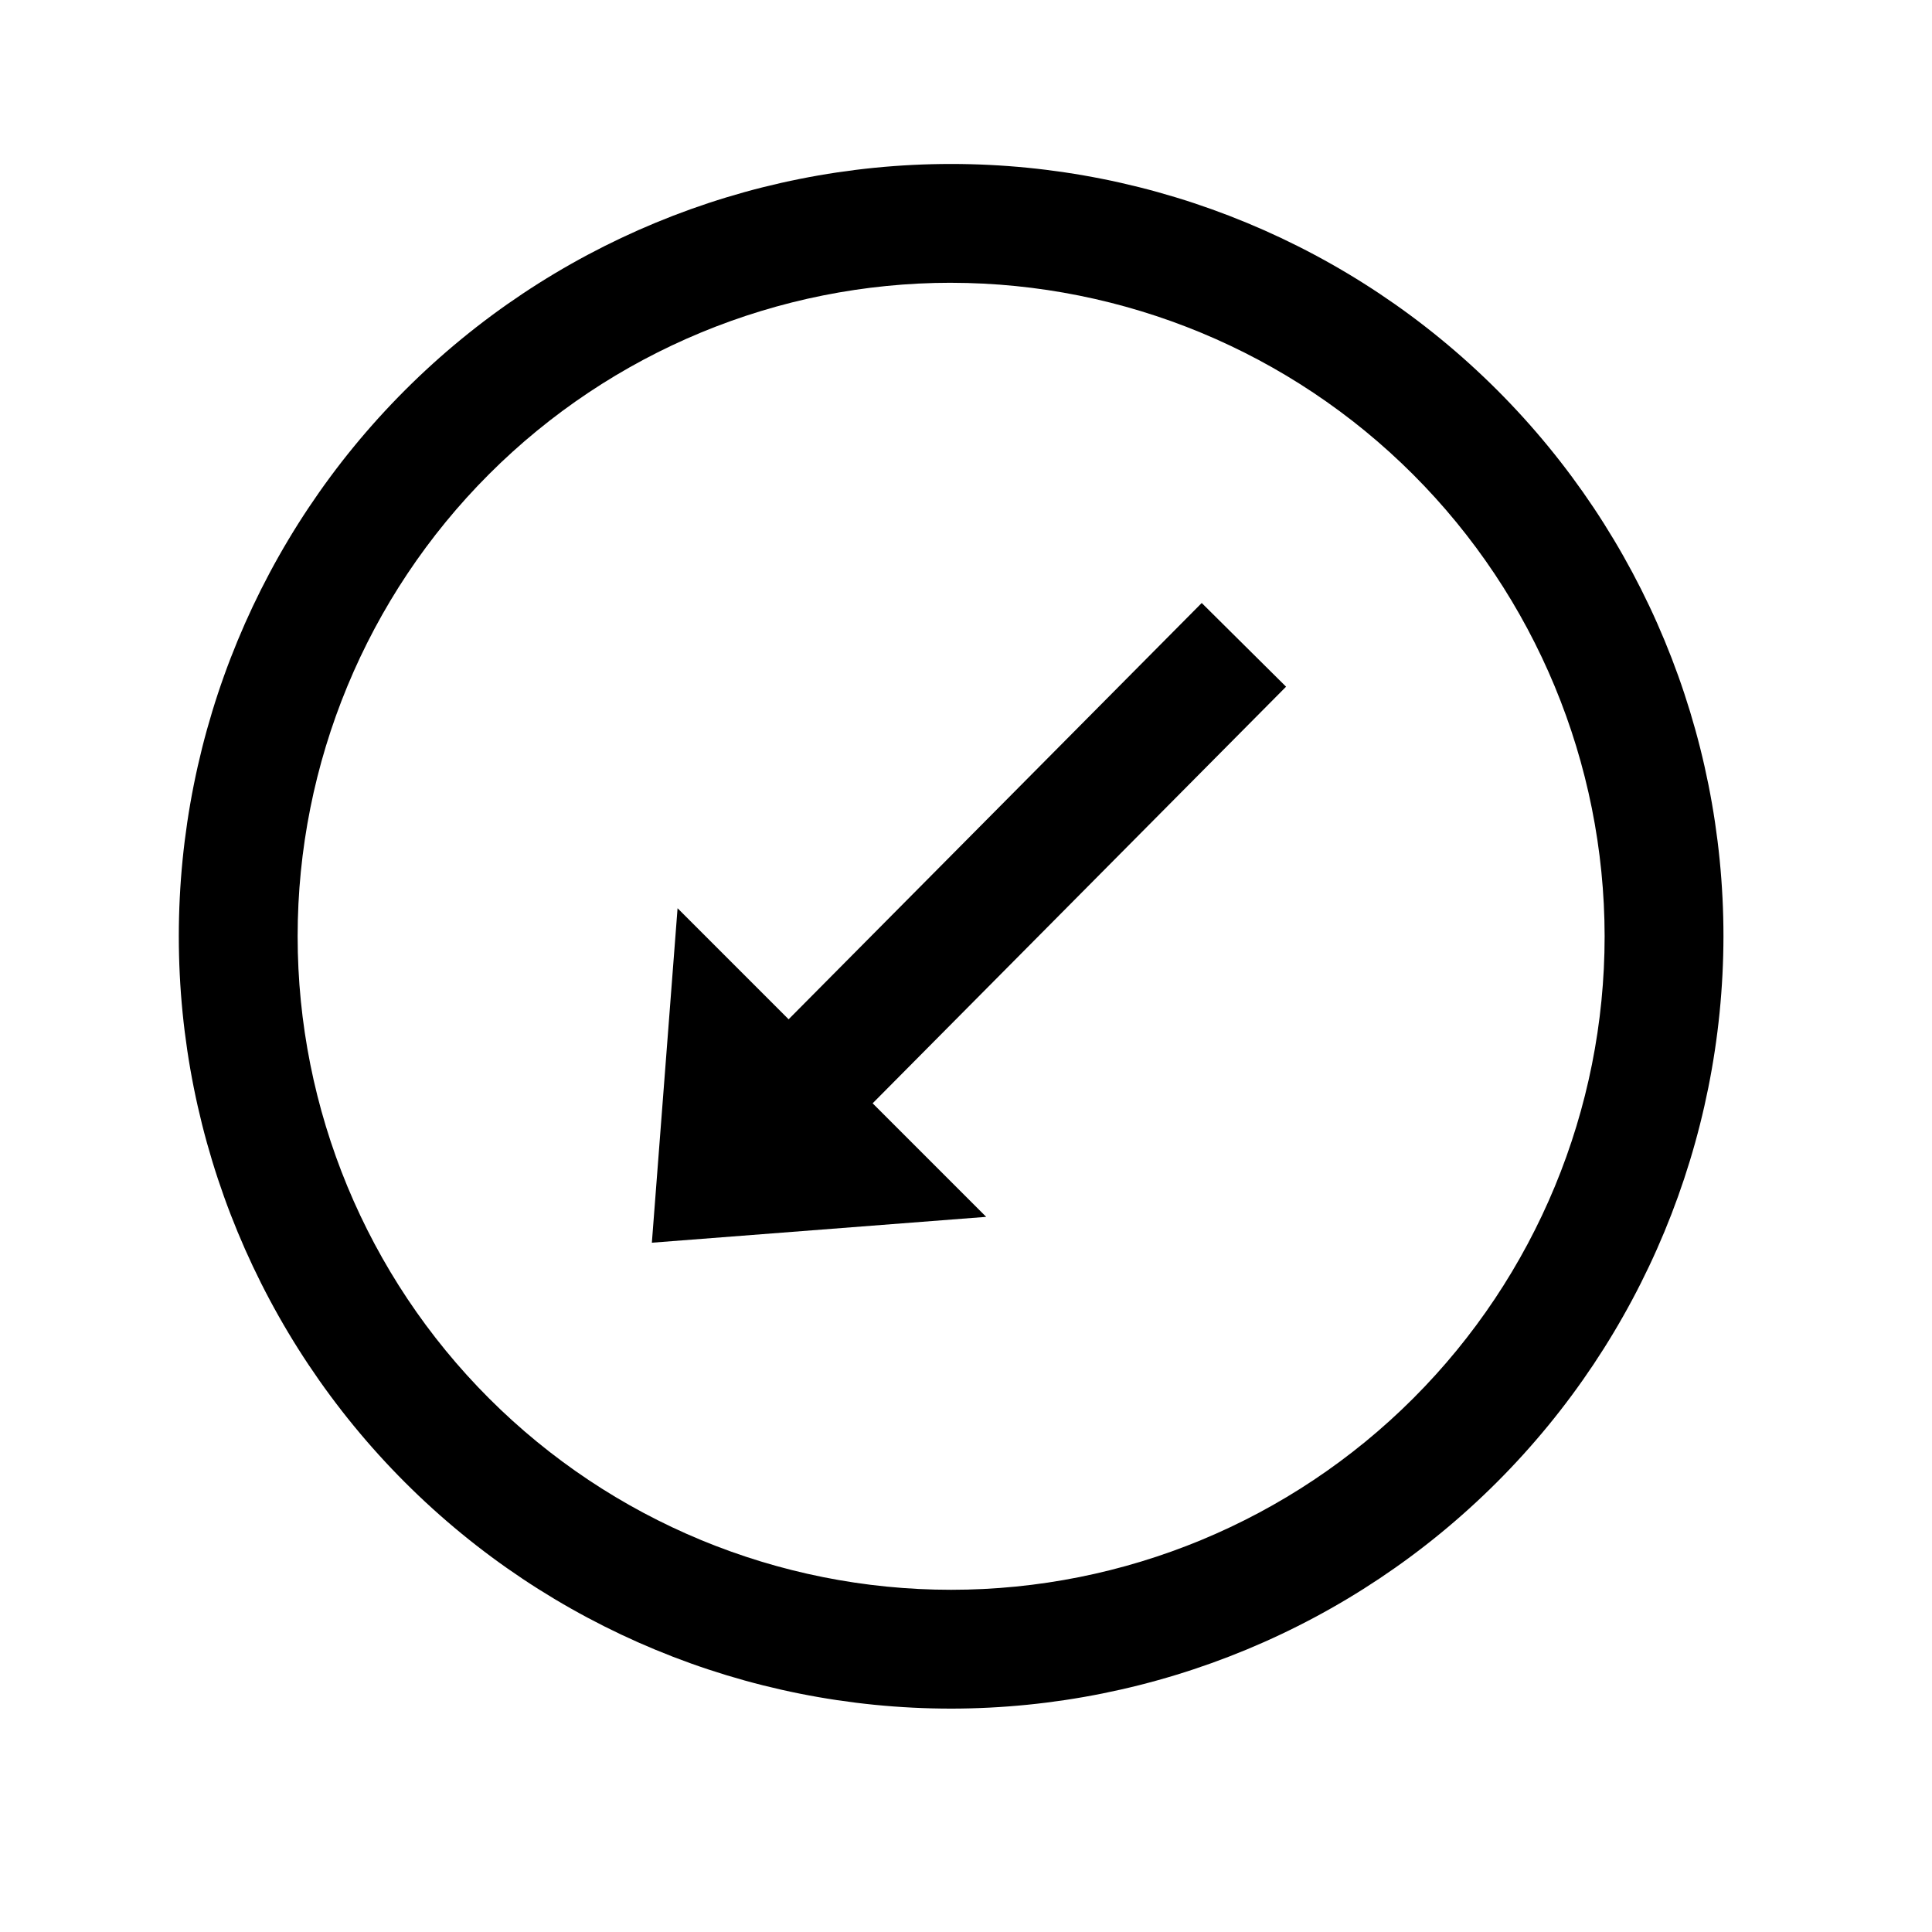 <?xml version="1.0" encoding="UTF-8"?>
<!-- Uploaded to: SVG Repo, www.svgrepo.com, Generator: SVG Repo Mixer Tools -->
<svg fill="#000000" width="800px" height="800px" version="1.1" viewBox="144 144 512 512" xmlns="http://www.w3.org/2000/svg">
 <g>
  <path d="m396.06 596.8c-54.281 0-106.34-21.566-144.73-59.949-38.383-38.383-59.945-90.441-59.945-144.73 0-54.281 21.562-106.34 59.945-144.72 38.383-38.387 90.445-59.949 144.73-59.949s106.34 21.562 144.73 59.949c38.383 38.383 59.945 90.441 59.945 144.72-0.062 54.266-21.645 106.29-60.016 144.66-38.371 38.371-90.395 59.957-144.66 60.02zm0-377.86v-0.004c-45.93 0-89.98 18.246-122.46 50.727-32.477 32.477-50.723 76.527-50.723 122.46 0 45.934 18.246 89.984 50.723 122.46 32.48 32.48 76.531 50.727 122.46 50.727s89.98-18.246 122.46-50.727c32.477-32.477 50.723-76.527 50.723-122.46-0.051-45.914-18.312-89.934-50.781-122.4-32.469-32.465-76.488-50.73-122.4-50.781z"/>
  <path d="m323.57 443.77 138.9-139.97 22.352 22.18-138.9 139.97z"/>
  <path d="m316.75 473.33 6.812-88.641 81.789 81.789z"/>
 </g>
</svg>